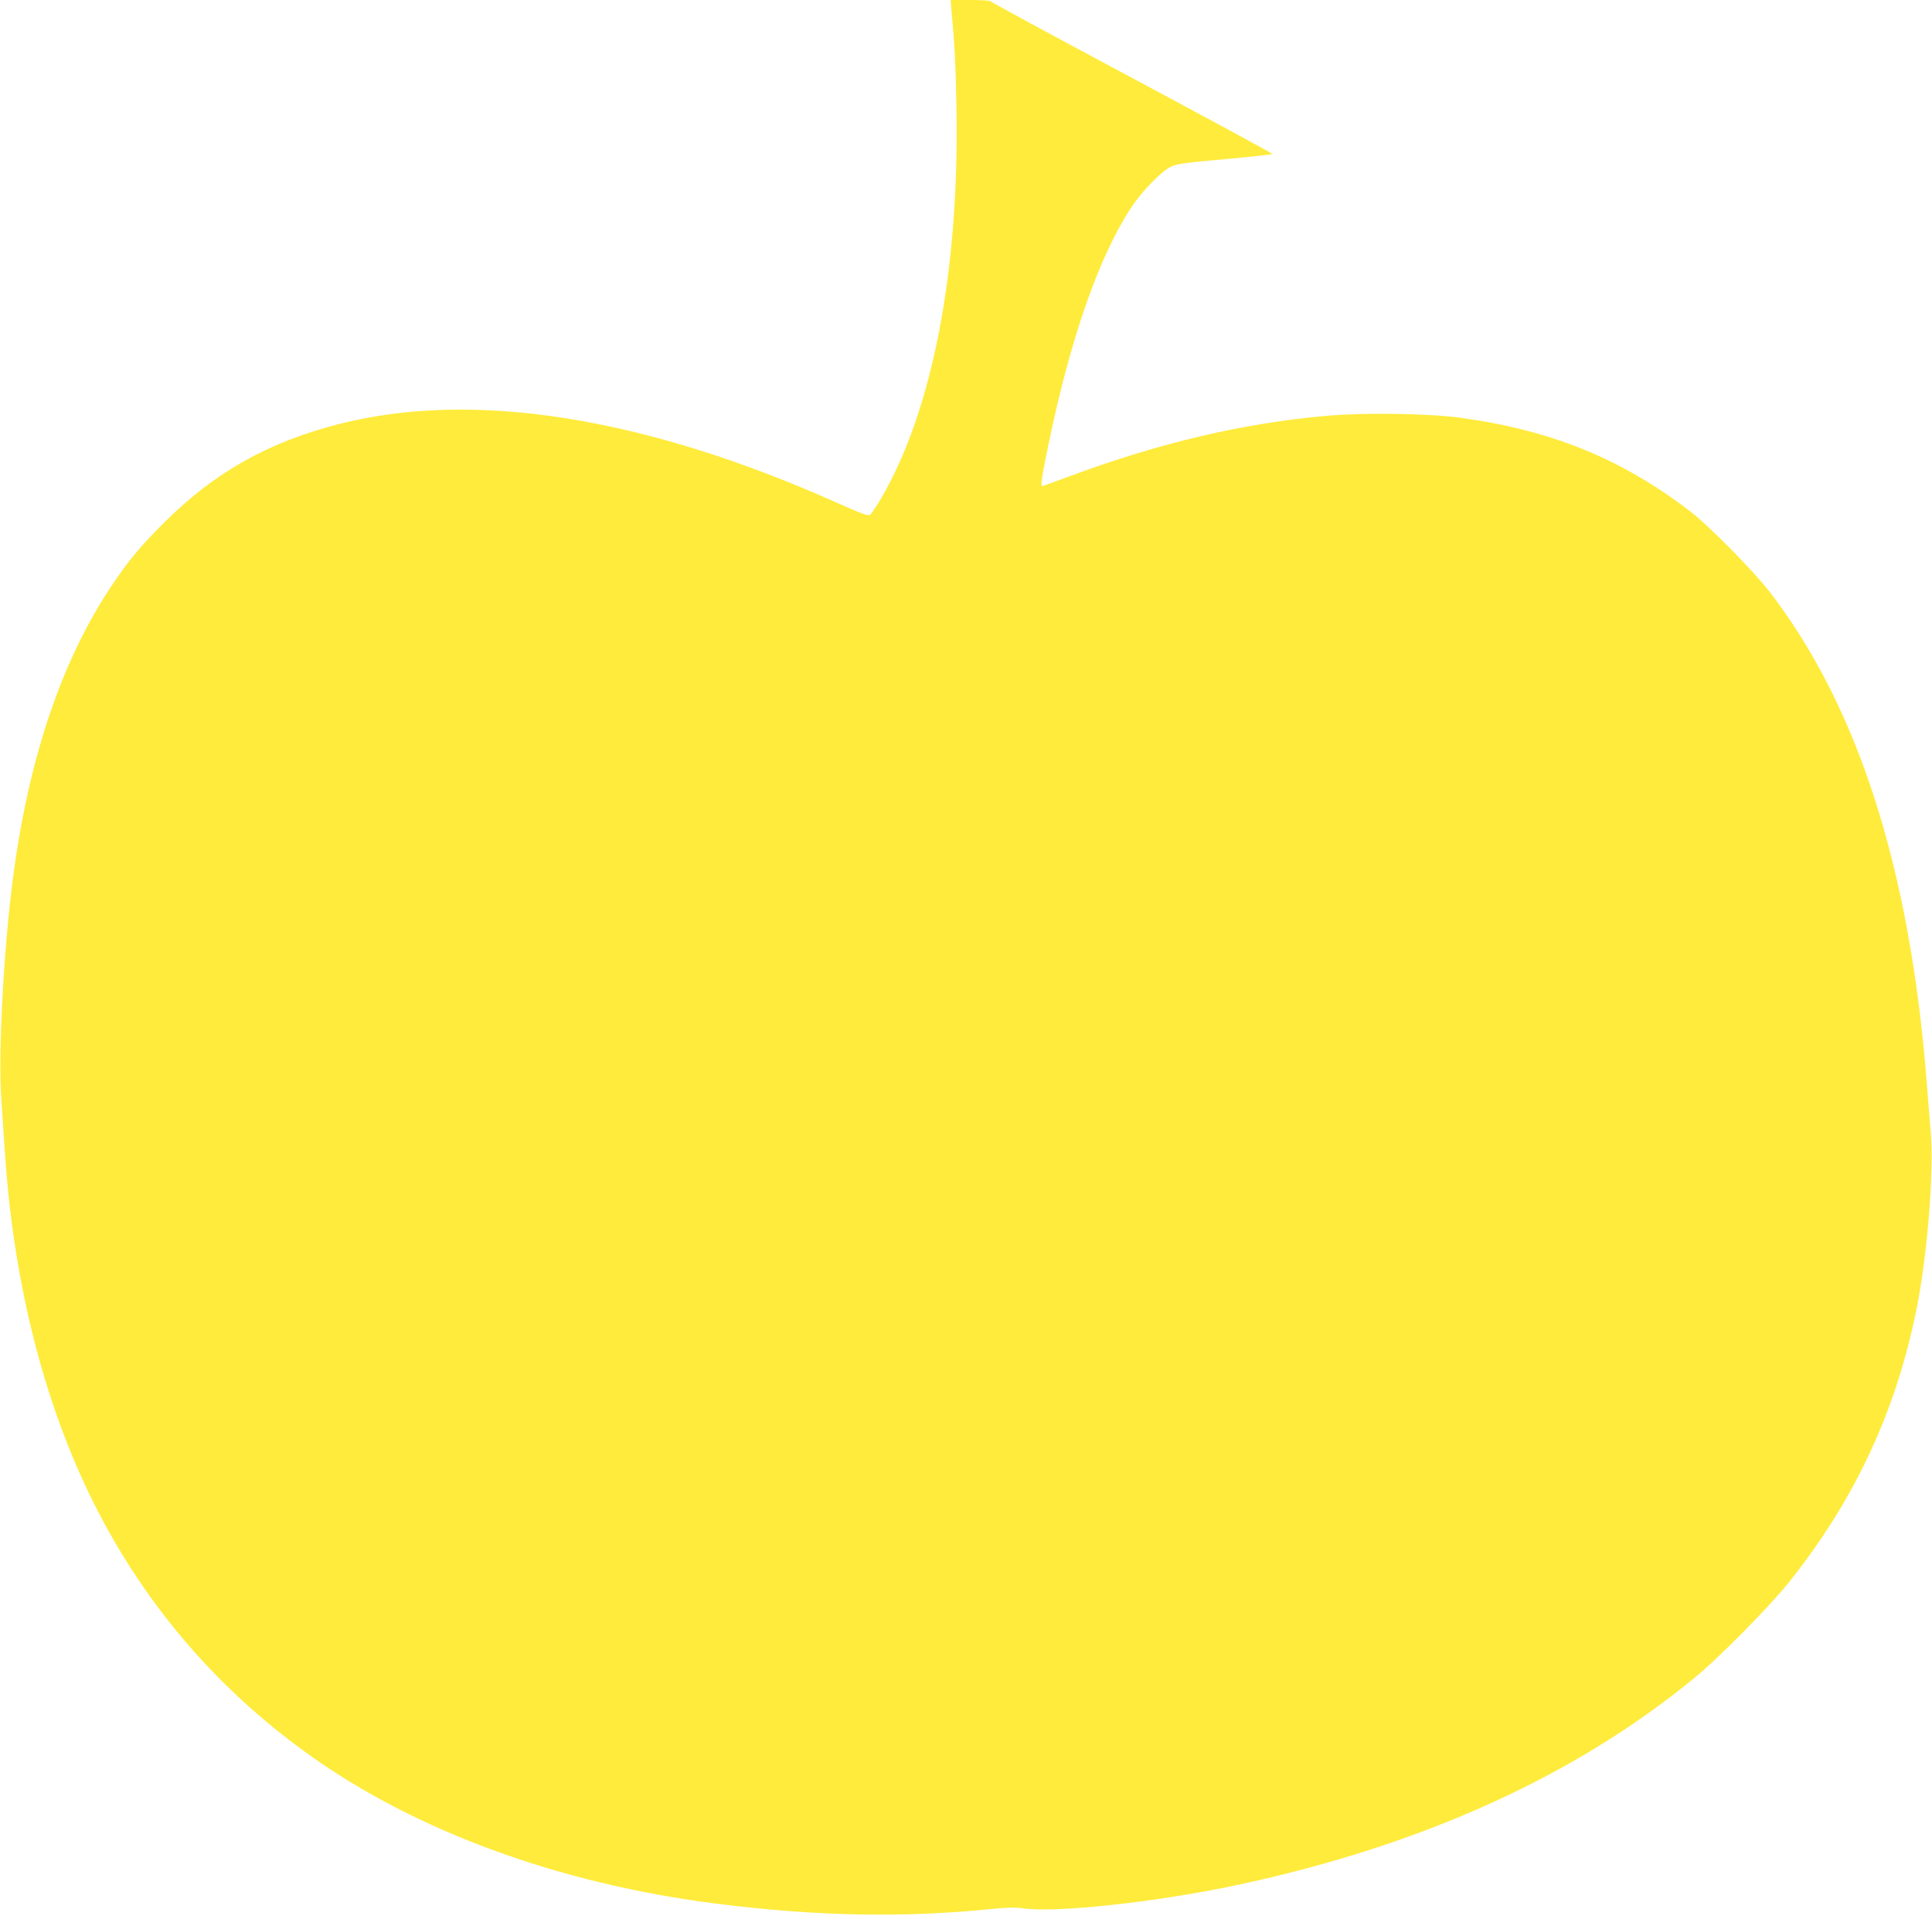 <?xml version="1.0" standalone="no"?>
<!DOCTYPE svg PUBLIC "-//W3C//DTD SVG 20010904//EN"
 "http://www.w3.org/TR/2001/REC-SVG-20010904/DTD/svg10.dtd">
<svg version="1.0" xmlns="http://www.w3.org/2000/svg"
 width="1280pt" height="1269pt" viewBox="0 0 1280 1269"
 preserveAspectRatio="xMidYMid meet">
<g transform="translate(0,1269) scale(0.1,-0.1)"
fill="#ffeb3b" stroke="none">
<path d="M6304 12618 c22 -238 27 -346 33 -648 19 -1076 -161 -2005 -501
-2584 -30 -51 -62 -98 -70 -105 -13 -11 -47 1 -222 79 -1277 569 -2408 748
-3298 521 -472 -121 -826 -321 -1162 -656 -152 -152 -232 -248 -341 -410 -350
-520 -576 -1216 -672 -2065 -55 -481 -82 -1079 -62 -1350 6 -85 16 -231 22
-325 52 -812 230 -1563 522 -2200 335 -730 841 -1343 1497 -1811 706 -505
1655 -852 2690 -984 664 -84 1243 -96 1840 -35 87 9 153 10 185 5 207 -36 895
38 1442 155 1216 261 2231 721 3023 1373 160 131 494 470 622 630 437 548 710
1133 847 1817 71 357 116 920 92 1174 -6 69 -18 214 -26 321 -111 1416 -455
2489 -1041 3250 -105 136 -404 439 -524 531 -455 349 -918 538 -1520 621 -212
29 -634 36 -884 14 -559 -49 -1109 -178 -1713 -402 -95 -35 -174 -64 -178 -64
-12 0 -3 59 40 269 145 703 332 1242 546 1571 72 111 204 247 269 277 37 18
100 26 358 49 171 15 312 31 312 34 0 4 -420 231 -932 505 -513 274 -934 502
-936 507 -2 4 -62 8 -134 8 l-130 0 6 -72z"/>
</g>
</svg>
